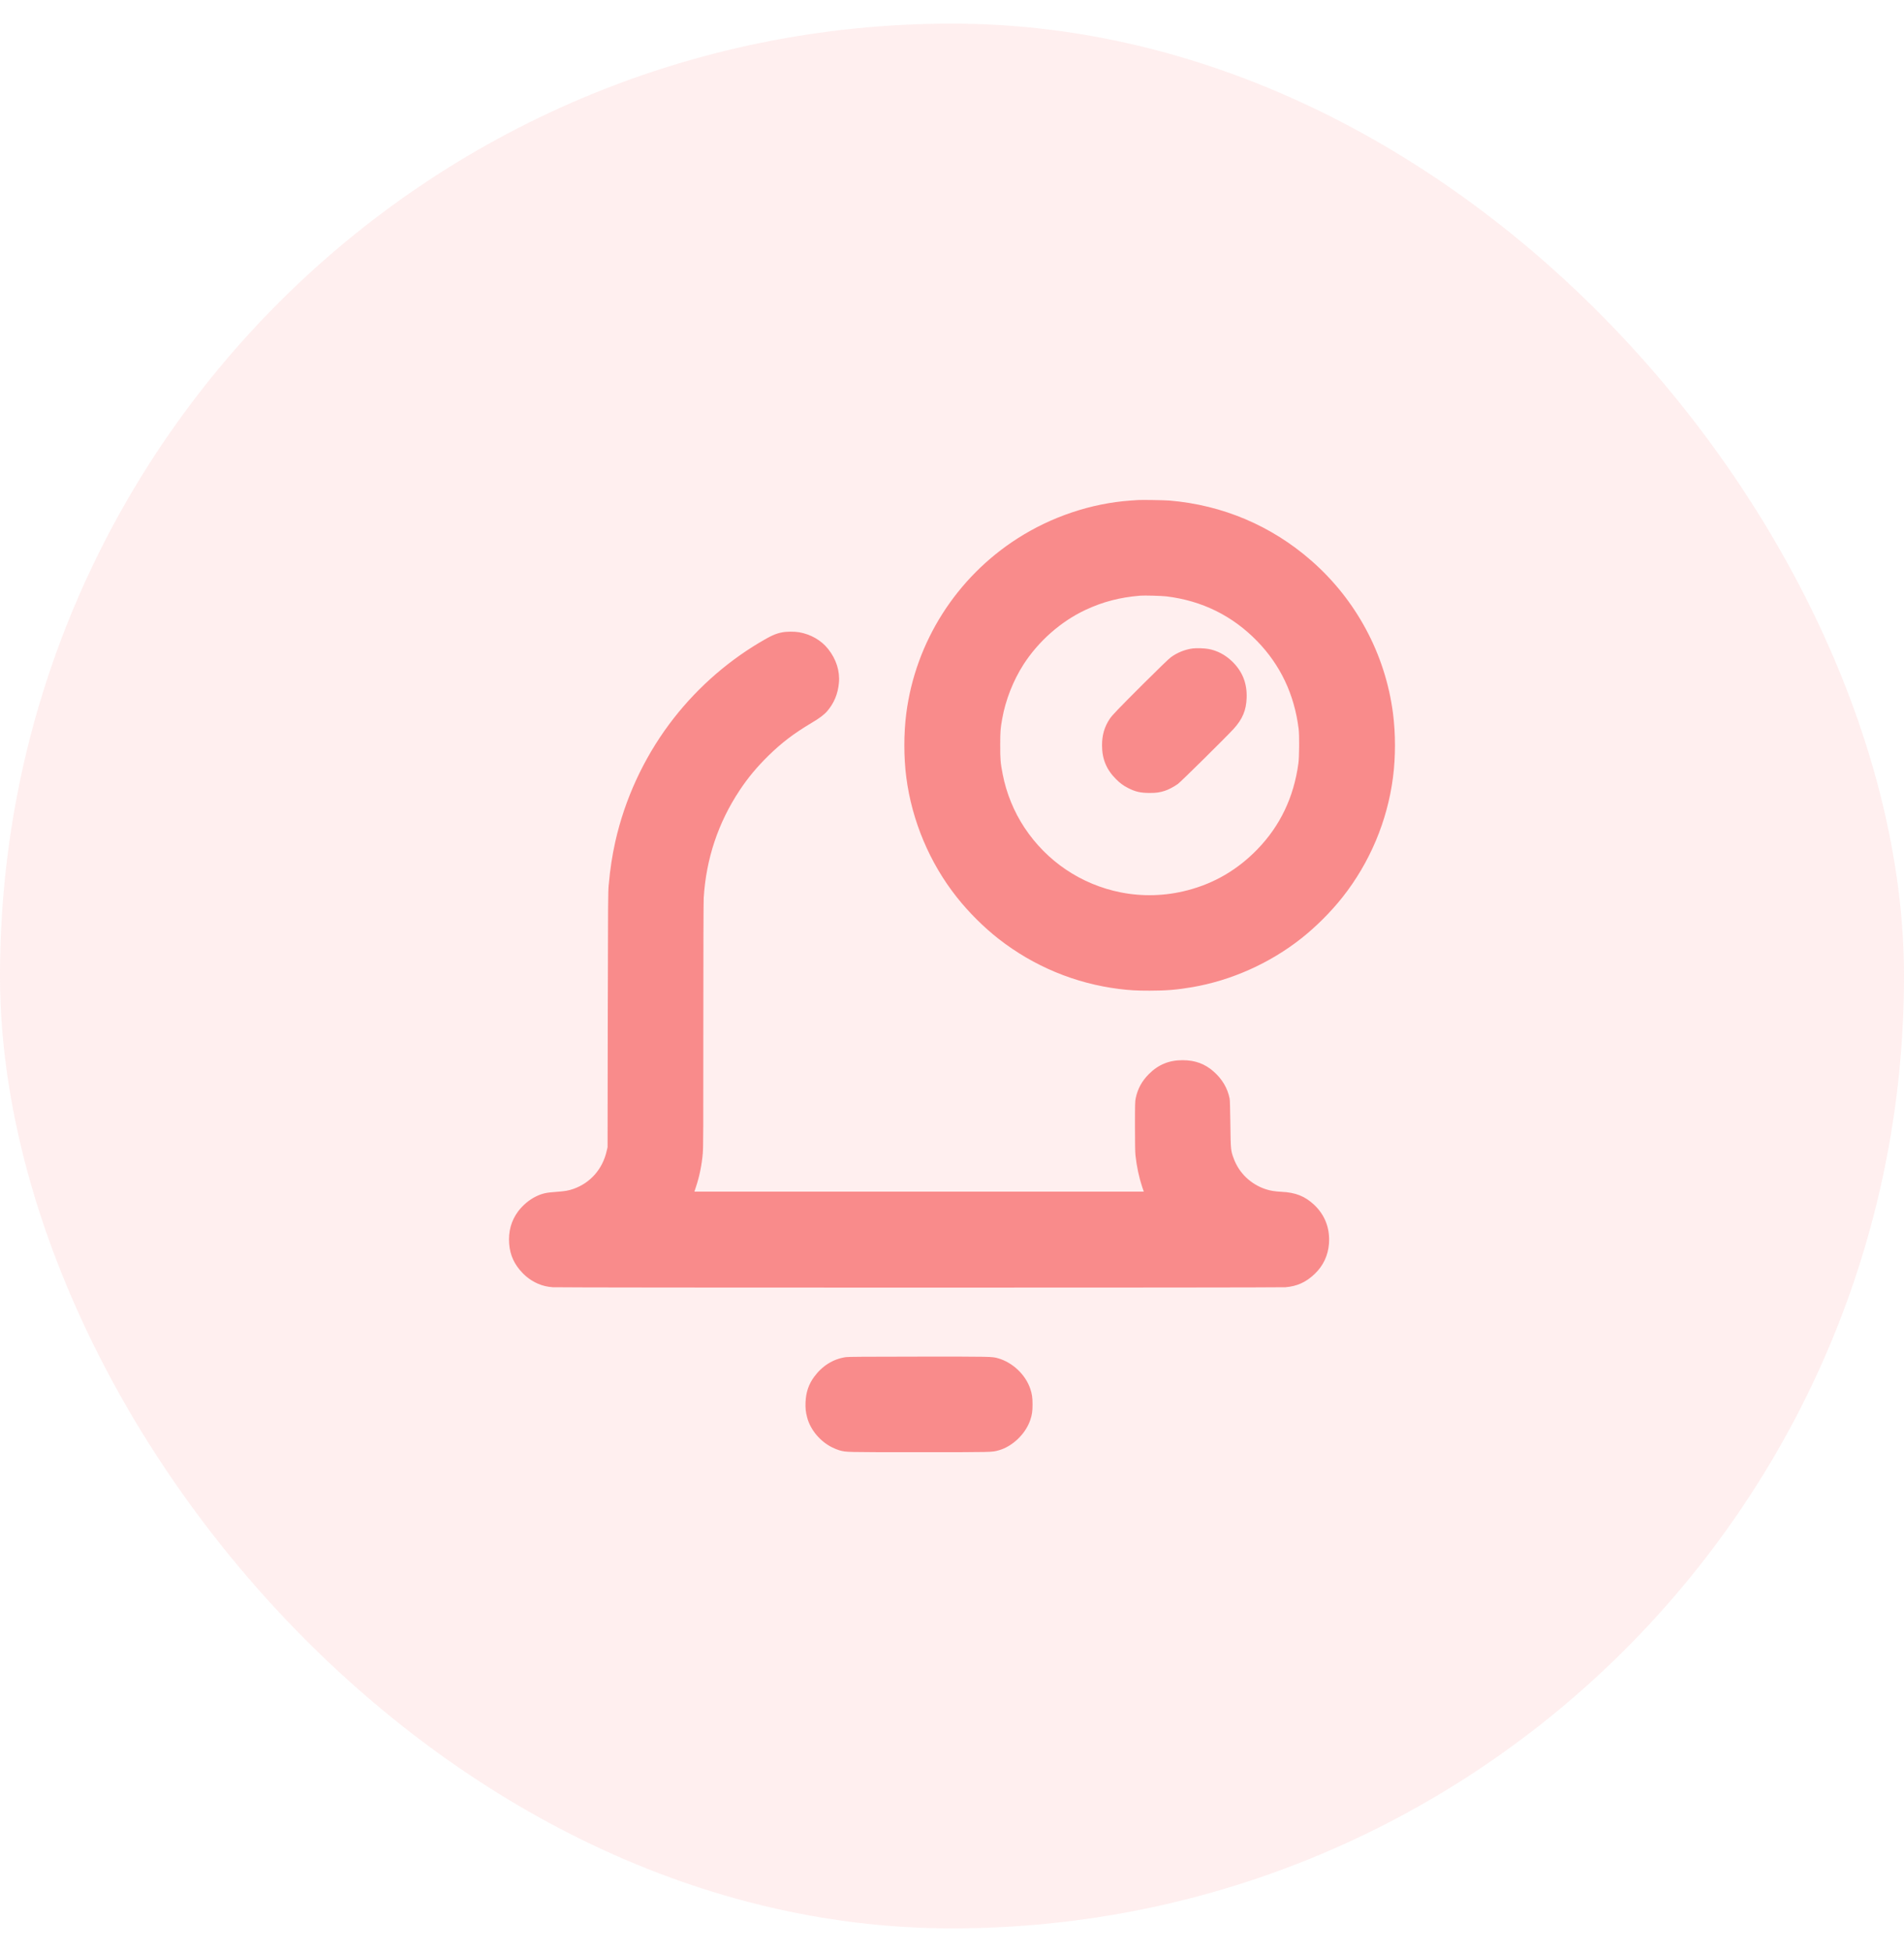 <svg width="40" height="41" viewBox="0 0 40 41" fill="none" xmlns="http://www.w3.org/2000/svg">
<rect y="0.496" width="40" height="40" rx="20" fill="#FFB3B3" fill-opacity="0.2"/>
<path fill-rule="evenodd" clip-rule="evenodd" d="M23.908 10.501C23.886 10.503 23.814 10.508 23.748 10.512C22.927 10.57 22.092 10.849 21.378 11.306C20.094 12.126 19.234 13.478 19.04 14.979C18.985 15.4 18.985 15.905 19.04 16.325C19.158 17.238 19.533 18.127 20.103 18.844C20.355 19.162 20.668 19.473 20.98 19.717C21.715 20.291 22.587 20.653 23.508 20.768C23.736 20.796 23.871 20.804 24.152 20.804C24.502 20.804 24.728 20.785 25.044 20.731C25.866 20.591 26.678 20.228 27.34 19.705C27.646 19.463 27.963 19.147 28.205 18.84C28.776 18.118 29.146 17.241 29.264 16.328C29.32 15.902 29.32 15.403 29.264 14.976C29.104 13.74 28.491 12.596 27.548 11.773C26.709 11.039 25.686 10.606 24.572 10.512C24.468 10.503 23.984 10.495 23.908 10.501ZM23.956 12.509C23.526 12.544 23.165 12.638 22.796 12.812C22.283 13.054 21.816 13.467 21.503 13.953C21.287 14.289 21.126 14.697 21.056 15.088C21.017 15.303 21.013 15.362 21.013 15.648C21.012 15.95 21.019 16.023 21.065 16.26C21.143 16.659 21.3 17.044 21.521 17.378C21.99 18.088 22.712 18.574 23.544 18.74C24.005 18.831 24.486 18.817 24.948 18.696C25.513 18.549 26 18.264 26.416 17.835C26.892 17.345 27.181 16.741 27.277 16.032C27.296 15.896 27.299 15.439 27.282 15.304C27.191 14.58 26.899 13.965 26.408 13.461C25.89 12.929 25.249 12.614 24.504 12.524C24.401 12.512 24.046 12.502 23.956 12.509ZM16.428 13.28C16.29 13.308 16.195 13.351 15.952 13.496C15.218 13.934 14.57 14.521 14.059 15.208C13.515 15.94 13.126 16.788 12.927 17.672C12.861 17.967 12.819 18.239 12.787 18.592C12.774 18.727 12.773 18.973 12.768 21.416L12.764 24.092L12.745 24.172C12.659 24.55 12.404 24.841 12.047 24.967C11.943 25.003 11.87 25.016 11.688 25.029C11.476 25.043 11.391 25.062 11.257 25.127C11.12 25.194 10.986 25.306 10.887 25.436C10.74 25.632 10.676 25.863 10.697 26.124C10.716 26.36 10.806 26.555 10.976 26.731C11.071 26.83 11.182 26.907 11.307 26.96C11.402 27.001 11.493 27.022 11.613 27.032C11.744 27.043 26.872 27.043 27.004 27.032C27.249 27.012 27.437 26.927 27.619 26.753C27.797 26.584 27.9 26.367 27.919 26.122C27.945 25.8 27.836 25.514 27.606 25.299C27.414 25.12 27.219 25.042 26.924 25.028C26.783 25.021 26.684 25.005 26.587 24.972C26.277 24.869 26.034 24.636 25.921 24.336C25.856 24.162 25.855 24.154 25.848 23.604C25.844 23.309 25.839 23.099 25.833 23.072C25.79 22.854 25.678 22.663 25.501 22.506C25.315 22.34 25.107 22.264 24.844 22.264C24.558 22.264 24.333 22.357 24.132 22.559C23.986 22.708 23.901 22.864 23.859 23.064C23.846 23.126 23.844 23.183 23.844 23.652C23.844 24.031 23.847 24.198 23.855 24.268C23.88 24.495 23.929 24.726 23.994 24.921L24.029 25.024H19.308H14.588L14.622 24.922C14.694 24.705 14.743 24.466 14.764 24.224C14.775 24.102 14.776 23.758 14.776 21.532C14.776 19.931 14.779 18.933 14.784 18.852C14.835 18.032 15.089 17.273 15.539 16.596C15.717 16.328 15.9 16.109 16.145 15.868C16.421 15.598 16.678 15.402 17.048 15.182C17.222 15.079 17.314 15.009 17.382 14.93C17.523 14.763 17.603 14.57 17.624 14.344C17.648 14.094 17.568 13.843 17.398 13.629C17.253 13.446 17.033 13.32 16.787 13.277C16.69 13.26 16.521 13.261 16.428 13.28ZM25.06 13.617C24.902 13.636 24.73 13.705 24.6 13.801C24.555 13.833 24.356 14.026 24.017 14.363C23.493 14.886 23.366 15.018 23.315 15.094C23.201 15.266 23.152 15.435 23.152 15.652C23.152 15.939 23.245 16.164 23.448 16.364C23.533 16.449 23.602 16.5 23.702 16.55C23.852 16.627 23.964 16.652 24.152 16.652C24.29 16.652 24.364 16.642 24.472 16.607C24.548 16.583 24.672 16.517 24.747 16.462C24.813 16.413 25.767 15.471 25.917 15.306C26.104 15.101 26.182 14.913 26.19 14.652C26.2 14.342 26.098 14.092 25.877 13.882C25.736 13.749 25.57 13.662 25.392 13.629C25.308 13.613 25.143 13.607 25.06 13.617ZM17.768 28.5C17.504 28.539 17.277 28.68 17.107 28.909C16.989 29.068 16.932 29.236 16.923 29.449C16.918 29.57 16.926 29.65 16.957 29.767C17.025 30.026 17.229 30.27 17.484 30.396C17.533 30.42 17.599 30.447 17.632 30.456C17.783 30.497 17.727 30.496 19.308 30.496C20.89 30.496 20.835 30.497 20.984 30.456C21.27 30.376 21.545 30.112 21.643 29.824C21.682 29.71 21.692 29.639 21.692 29.492C21.692 29.345 21.681 29.274 21.643 29.16C21.541 28.863 21.269 28.608 20.964 28.523C20.84 28.488 20.84 28.488 19.3 28.489C18.167 28.49 17.821 28.492 17.768 28.5Z" fill="#F98B8B"/>
</svg>
